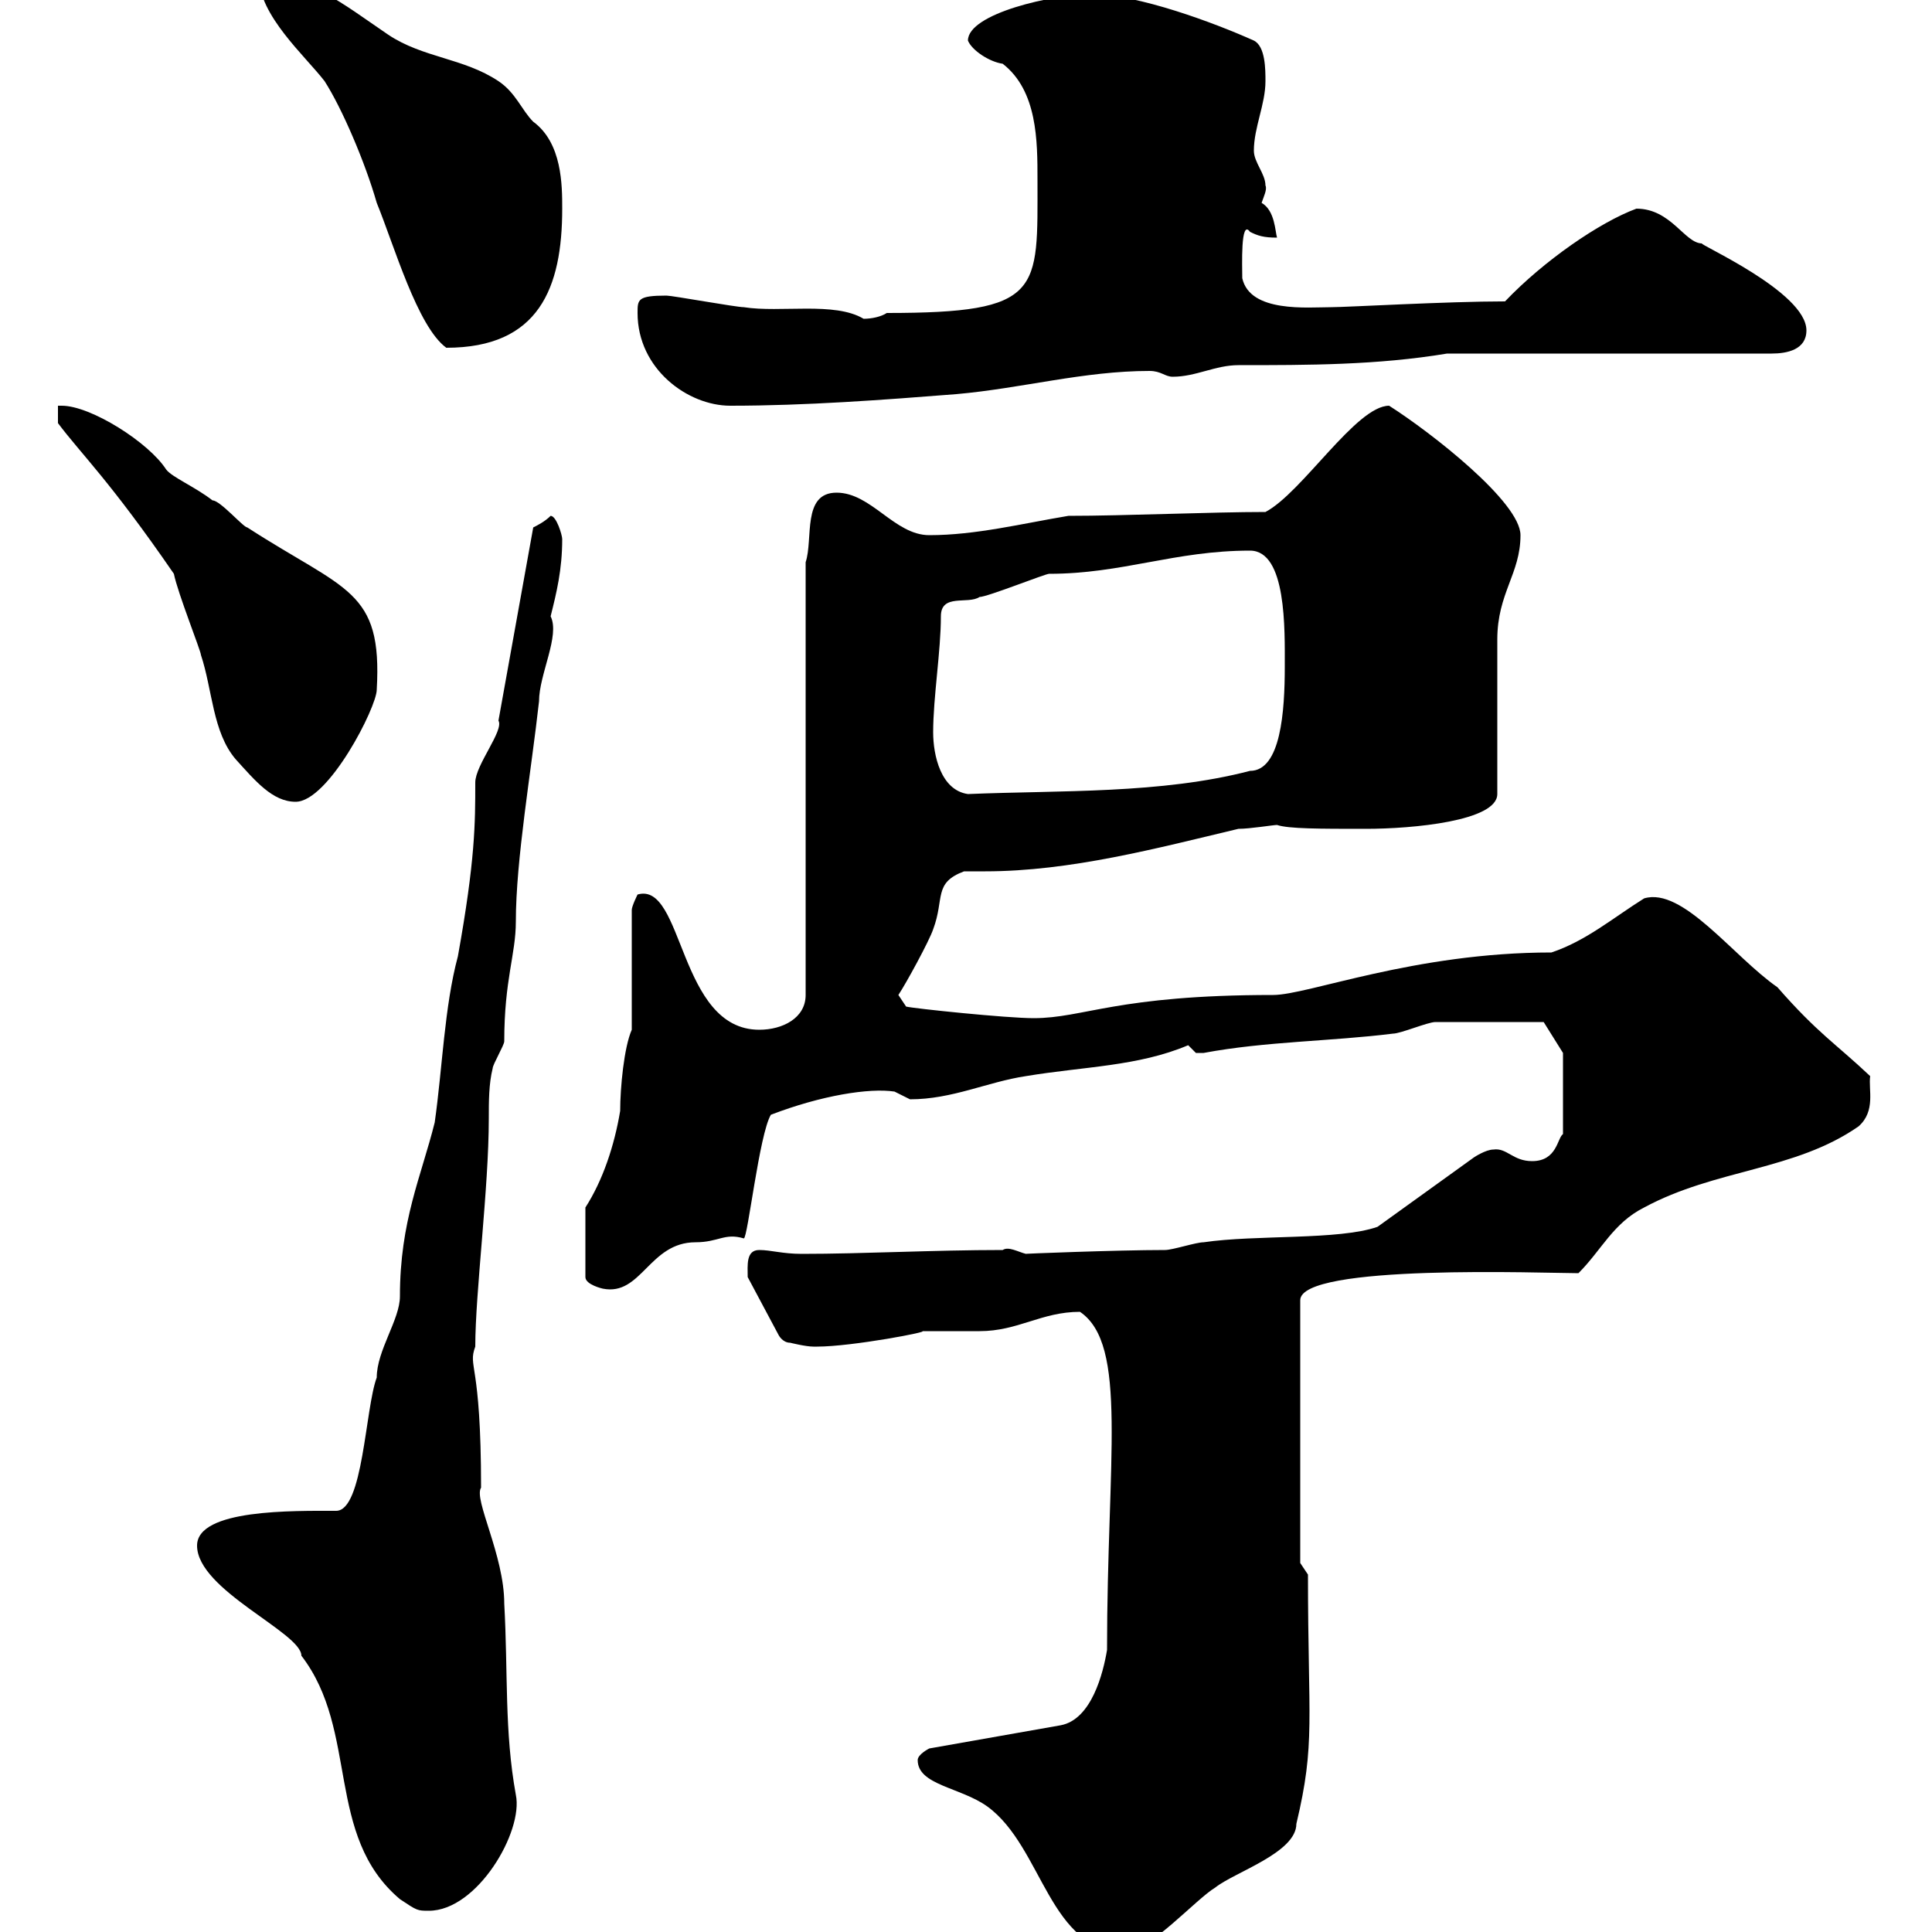 <svg xmlns="http://www.w3.org/2000/svg" xmlns:xlink="http://www.w3.org/1999/xlink" width="300" height="300"><path d="M142.50 273.30C142.50 277.20 149.10 277.50 153.30 280.50C162 286.80 162.90 303.30 174.90 303C178.50 303 185.70 294.90 188.70 293.10C191.70 290.70 201.30 287.70 201.30 283.20C204.30 270.60 203.10 267.30 203.10 244.50L201.90 242.70L201.90 201.90C201.90 196.20 240 197.70 245.10 197.70C248.70 194.10 250.50 189.90 255.30 187.50C266.40 181.50 278.70 181.80 288.60 174.90C291.30 172.50 290.10 169.20 290.40 167.10C285 162 282.30 160.50 276 153.30C269.10 148.50 261.30 137.70 255.30 139.50C250.50 142.50 246.30 146.10 240.90 147.90C219.60 147.90 203.10 154.50 197.70 154.50C173.40 154.50 168.30 158.10 160.50 158.10C156.30 158.10 141.90 156.60 140.70 156.30L139.50 154.50C140.70 152.70 144.30 146.10 144.90 144.30C146.70 139.50 144.90 137.10 149.70 135.30C150.90 135.30 151.80 135.30 153 135.30C166.20 135.30 179.70 131.70 192.30 128.70C194.10 128.70 197.70 128.10 198.30 128.10C200.10 128.70 204.90 128.70 212.10 128.70C219.30 128.70 232.50 127.50 232.50 123.30C232.50 119.70 232.50 102.90 232.50 99.30C232.50 92.10 236.10 89.10 236.10 83.10C236.10 78 222.30 67.20 215.70 63C210.60 63 202.20 76.50 196.50 79.50C188.10 79.50 174.60 80.10 165.90 80.10C158.70 81.30 151.50 83.10 144.30 83.10C138.90 83.10 135.30 76.50 129.90 76.50C124.50 76.50 126.30 83.70 125.10 87.30L125.10 154.50C125.10 158.10 121.50 159.90 117.90 159.90C105.30 159.90 106.20 136.80 99 138.90C99 138.90 98.10 140.70 98.10 141.30L98.10 159.90C96.90 162.60 96.30 168.90 96.30 172.50C95.40 177.90 93.60 183.30 90.90 187.50L90.90 198.30C90.90 199.50 93.60 200.10 93.60 200.10C99.60 201.30 100.80 192.90 108 192.90C111.60 192.90 112.50 191.40 115.50 192.30C116.10 192.30 117.90 176.10 119.70 173.10C127.50 170.10 135 168.90 138.90 169.50C138.90 169.50 141.30 170.70 141.30 170.70C147.90 170.70 153.30 168 159.30 167.10C168.30 165.60 176.70 165.60 184.50 162.30C184.50 162.30 185.70 163.50 185.70 163.50C186.90 163.50 186.90 163.50 186.90 163.50C196.50 161.70 206.70 161.70 216.30 160.50C217.50 160.50 221.70 158.70 222.90 158.70C229.20 158.70 239.10 158.70 239.70 158.70L242.70 163.50L242.70 176.10C241.80 176.70 241.80 180.30 237.90 180.30C234.90 180.30 234 178.20 231.90 178.50C230.70 178.50 228.90 179.70 228.90 179.70L213.90 190.50C207.90 192.60 195 191.70 186.90 192.90C185.70 192.90 182.10 194.10 180.90 194.10C173.40 194.10 158.40 194.70 159.30 194.70C158.10 194.40 156.60 193.50 155.70 194.10C144.90 194.10 134.10 194.70 124.50 194.70C121.50 194.70 119.70 194.10 117.90 194.10C115.80 194.10 116.10 196.50 116.10 198.30L120.90 207.30C120.90 207.30 121.50 208.50 122.70 208.50C122.70 208.50 125.10 209.10 126.30 209.10C126.90 209.10 126.90 209.10 126.90 209.10C132.30 209.10 144.90 206.70 143.10 206.70C144.30 206.70 151.50 206.70 152.10 206.70C158.10 206.70 161.70 203.70 167.70 203.70C175.20 208.80 171.90 226.50 171.90 256.20C171.30 259.80 169.50 267 164.70 267.90L144.30 271.50C144.30 271.50 142.50 272.40 142.50 273.30ZM30.60 240C30.60 246.90 46.80 253.50 46.80 257.10C55.80 268.80 50.40 285 62.10 294.90C64.80 296.70 64.80 296.70 66.60 296.70C74.10 296.70 81.30 284.40 80.10 278.70C78.30 268.80 78.90 259.80 78.30 249C78.30 241.50 73.50 232.80 74.70 231C74.70 211.20 72.60 212.40 73.80 209.10C73.80 200.70 75.90 184.50 75.90 173.70C75.90 171 75.90 168.30 76.50 165.90C76.50 165.30 78.30 162.30 78.30 161.70C78.30 152.10 80.10 148.20 80.10 143.10C80.10 133.50 82.50 119.70 83.70 108.90C83.70 104.70 87 98.70 85.50 95.70C86.40 92.10 87.30 88.50 87.30 83.70C87.30 83.10 86.40 80.10 85.50 80.10C84.60 81 83.40 81.60 82.80 81.90L77.40 111.90C78.30 113.40 73.80 118.80 73.80 121.50C73.80 127.80 73.80 133.50 71.10 148.50C69 156.30 68.70 165.90 67.50 174.30C65.40 182.70 62.10 189.60 62.10 201.30C62.10 204.90 58.50 209.70 58.50 213.90C56.70 218.70 56.40 234.60 52.20 234.60C45.60 234.60 30.60 234.30 30.60 240ZM9 63L9 65.70C12.60 70.50 17.10 74.70 27 89.10C27.60 92.10 31.20 101.10 31.20 101.70C33 107.10 33 113.70 36.60 117.90C39.60 121.20 42.30 124.50 45.90 124.50C51 124.50 58.50 109.80 58.50 107.10C59.40 91.50 53.70 91.80 38.40 81.90C37.80 81.90 34.20 77.70 33 77.70C30.30 75.60 26.70 74.10 25.80 72.90C23.10 68.70 14.10 63 9.60 63ZM144.90 113.70C144.90 108.30 146.10 101.10 146.10 95.70C146.10 92.10 150.30 93.90 152.10 92.70C153.30 92.70 162.30 89.10 162.90 89.10C174.30 89.10 182.40 85.50 194.10 85.50C199.80 85.50 199.50 97.80 199.50 103.50C199.50 110.40 198.90 119.70 194.10 119.70C180.30 123.30 164.70 122.70 150.30 123.30C146.10 122.70 144.90 117.30 144.90 113.70ZM99 48.60C99 57.30 106.80 63 113.40 63C125.10 63 137.10 62.10 148.50 61.20C158.70 60.30 168.30 57.60 178.50 57.60C180.30 57.60 180.90 58.50 182.10 58.50C185.70 58.50 188.70 56.70 192.30 56.70C203.10 56.70 213.90 56.70 224.70 54.90L275.10 54.90C277.50 54.90 280.50 54.30 280.50 51.30C280.50 45.30 263.40 37.80 264.30 37.80C261.60 37.80 259.50 32.40 254.10 32.40C248.40 34.50 239.70 40.50 233.70 46.80C224.70 46.80 209.10 47.70 206.70 47.70C203.10 47.70 194.10 48.60 192.90 43.20C192.90 41.40 192.60 33.90 194.10 36C195.30 36.60 196.20 36.90 198.30 36.90C198 36 198 32.70 195.90 31.50C196.20 30.60 196.80 29.40 196.50 28.80C196.50 27 194.70 25.20 194.70 23.40C194.70 19.80 196.50 16.20 196.50 12.60C196.50 10.80 196.50 7.20 194.70 6.30C188.70 3.60 176.70-0.90 169.50-0.90C163.50-0.90 150.30 2.10 150.30 6.30C150.90 7.80 153.60 9.60 155.70 9.90C161.10 14.10 161.10 21.90 161.10 27.90C161.10 45.30 162 48.60 137.70 48.60C136.80 49.20 135.30 49.50 134.10 49.50C129.60 46.80 121.20 48.60 115.50 47.70C114.30 47.70 104.40 45.90 103.50 45.90C99 45.90 99 46.50 99 48.60ZM40.20-3.60C40.20 2.40 47.40 8.70 50.40 12.60C53.10 16.80 56.70 25.20 58.50 31.50C61.20 38.10 64.80 50.70 69.30 54C83.70 54 87.30 44.70 87.30 32.40C87.30 28.80 87.30 22.20 82.80 18.90C81 17.10 80.10 14.40 77.40 12.60C72 9 65.70 9 60.30 5.40C52.80 0.30 48.30-3.60 40.20-3.60Z"/></svg>